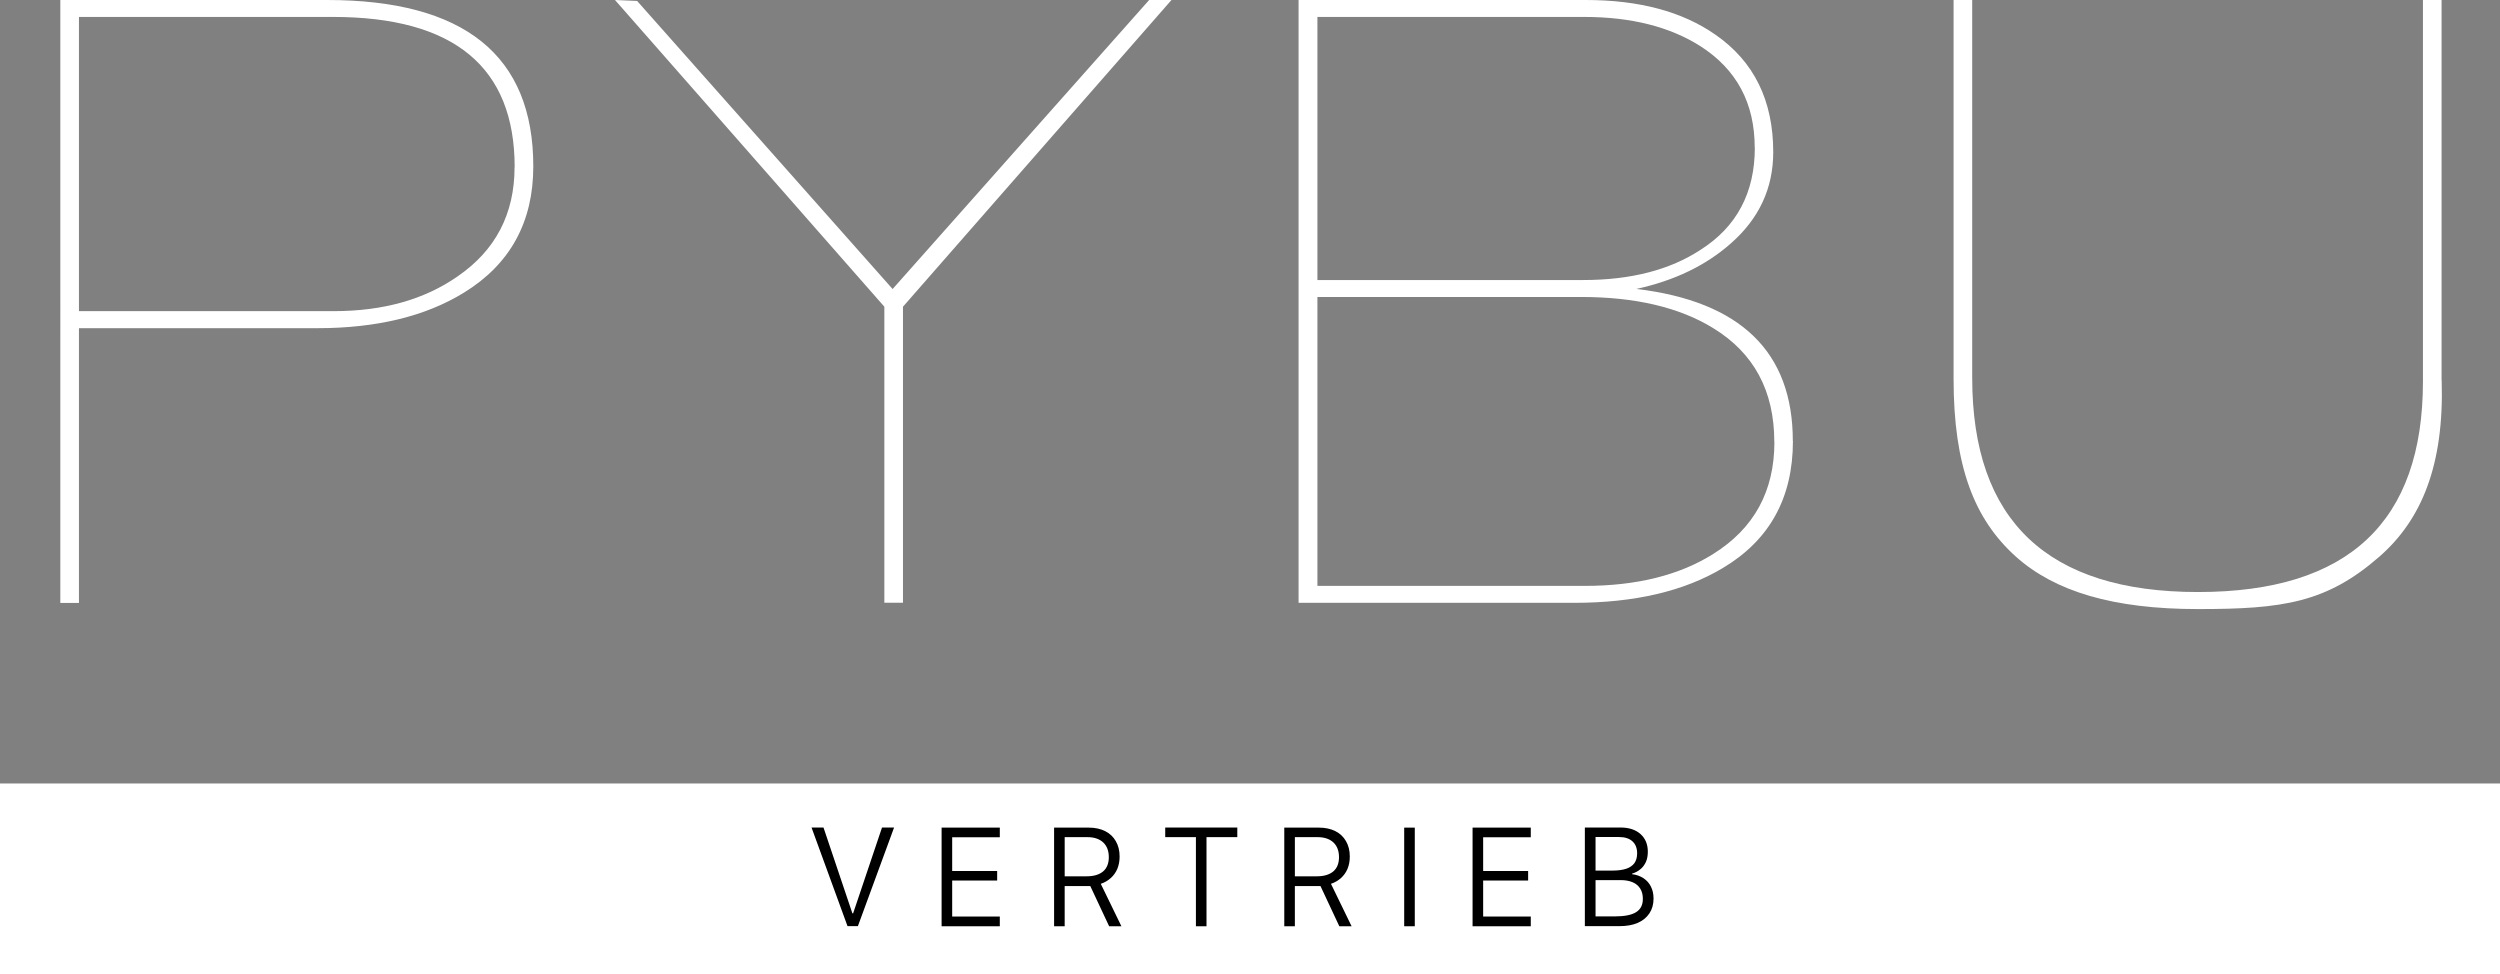 <?xml version="1.0" encoding="UTF-8"?>
<svg id="Ebene_2_Kopie" xmlns="http://www.w3.org/2000/svg" viewBox="0 0 236.22 92.07">
  <rect x="0" y="0" width="236.22" height="92.07" fill="#808080" stroke="none"/>
  <defs>
    <style>
      .cls-1 {
        fill: #fff;
      }
    </style>
  </defs>
  <g id="Ebene_1-2">
    <rect class="cls-1" y="74.03" width="236.22" height="18.04"/>
    <path class="cls-1" d="M50.39,15.72c0,5.26-2.18,9.24-6.55,11.93-3.64,2.24-8.26,3.36-13.86,3.36H7.46v25.96h-1.76V0h25.2C43.89,0,50.39,5.25,50.39,15.72ZM48.63,15.8c0-9.46-5.72-14.2-17.17-14.2H7.46v27.8h24.07c4.66,0,8.56-1.09,11.7-3.28,3.59-2.46,5.39-5.91,5.39-10.33h.01Z"/>
    <path class="cls-1" d="M110.69,0l-25.37,28.98v27.97h-1.76v-27.97L58.11,0l2.09.09,24.14,27.22L108.58,0h2.11Z"/>
    <path class="cls-1" d="M169.41,41.67c0,5.38-2.21,9.38-6.64,12.01-3.64,2.18-8.32,3.28-14.03,3.28h-26.04V0h27.13c5.04,0,9.13,1.09,12.26,3.28,3.64,2.52,5.46,6.22,5.46,11.09,0,3.42-1.34,6.3-4.03,8.65-2.35,2.07-5.32,3.5-8.9,4.28,9.86,1.18,14.78,5.96,14.78,14.36h0ZM165.8,13.95c0-4.2-1.71-7.39-5.12-9.58-2.91-1.85-6.58-2.77-11-2.77h-25.2v24.86h25.12c4.48,0,8.18-.95,11.09-2.86,3.42-2.18,5.12-5.4,5.12-9.66h0ZM167.65,41.75c0-4.82-1.93-8.4-5.78-10.75-3.19-1.96-7.35-2.94-12.49-2.94h-24.9v27.3h25.24c4.92,0,8.97-1.01,12.16-3.02,3.86-2.41,5.78-5.93,5.78-10.58h0Z"/>
    <path class="cls-1" d="M230.71,35.96c.24,8.01-1.91,13.16-5.88,16.63-5,4.37-9.13,4.96-17.14,4.96s-13.52-1.65-17.22-4.96c-3.92-3.53-5.88-8.52-5.88-16.8V0h1.76v35.7c0,13.5,7.11,20.24,21.34,20.24s21.25-6.64,21.25-19.91V0h1.76v35.95h.01Z"/>
    <path d="M76.68,78.19h1.13l2.73,8.11h.07l2.73-8.11h1.14l-3.42,9.32h-.98l-3.4-9.32Z"/>
    <path d="M94.47,87.52h-5.5v-9.32h5.5v.91h-4.5v3.19h4.25v.9h-4.25v3.4h4.5s0,.92,0,.92Z"/>
    <path d="M104.42,78.53c.44.22.78.54,1.01.95.24.41.36.89.36,1.45,0,.42-.07.81-.21,1.15-.14.34-.35.64-.62.88-.27.24-.58.43-.95.55l1.95,4.01h-1.16l-1.78-3.8h-2.42v3.8h-1v-9.32h3.27c.6,0,1.11.11,1.55.33ZM102.69,82.8c.67,0,1.18-.16,1.54-.46.36-.31.54-.76.54-1.35s-.18-1.06-.53-1.39c-.36-.33-.85-.5-1.5-.5h-2.14v3.7h2.09Z"/>
    <path d="M113,87.52v-8.42h-2.9v-.91h6.81v.91h-2.91v8.42s-1,0-1,0Z"/>
    <path d="M126.17,78.53c.44.22.78.54,1.01.95.24.41.36.89.36,1.45,0,.42-.07.81-.21,1.15-.14.34-.35.64-.62.88-.27.24-.58.43-.95.55l1.95,4.01h-1.16l-1.78-3.8h-2.42v3.8h-1v-9.32h3.27c.6,0,1.11.11,1.55.33ZM124.44,82.8c.67,0,1.18-.16,1.54-.46.36-.31.54-.76.54-1.35s-.18-1.06-.53-1.39c-.36-.33-.85-.5-1.5-.5h-2.14v3.7h2.09Z"/>
    <path d="M132.68,87.52v-9.32h1v9.32h-1Z"/>
    <path d="M144.64,87.52h-5.5v-9.32h5.5v.91h-4.5v3.19h4.25v.9h-4.25v3.4h4.5s0,.92,0,.92Z"/>
    <path d="M149.75,78.19h3.37c.8,0,1.43.21,1.89.62s.69.97.69,1.67c0,.36-.06.69-.18.96s-.3.51-.52.69c-.23.19-.49.33-.79.42v.05c.42.05.77.18,1.08.38.3.2.54.46.7.79.17.33.25.71.25,1.14,0,.54-.13,1-.39,1.39s-.62.69-1.1.9-1.06.31-1.74.31h-3.26v-9.32ZM150.75,82.26h1.61c.52,0,.95-.06,1.29-.17s.6-.29.78-.53c.17-.24.26-.55.26-.93,0-.49-.15-.87-.45-1.14s-.72-.4-1.26-.4h-2.22v3.16h0ZM150.75,86.59h1.8c.93,0,1.61-.13,2.04-.4s.64-.68.64-1.26c0-.38-.08-.7-.25-.97-.17-.27-.41-.47-.72-.6s-.68-.2-1.11-.2h-2.39v3.42h0Z"/>
  </g>
</svg>